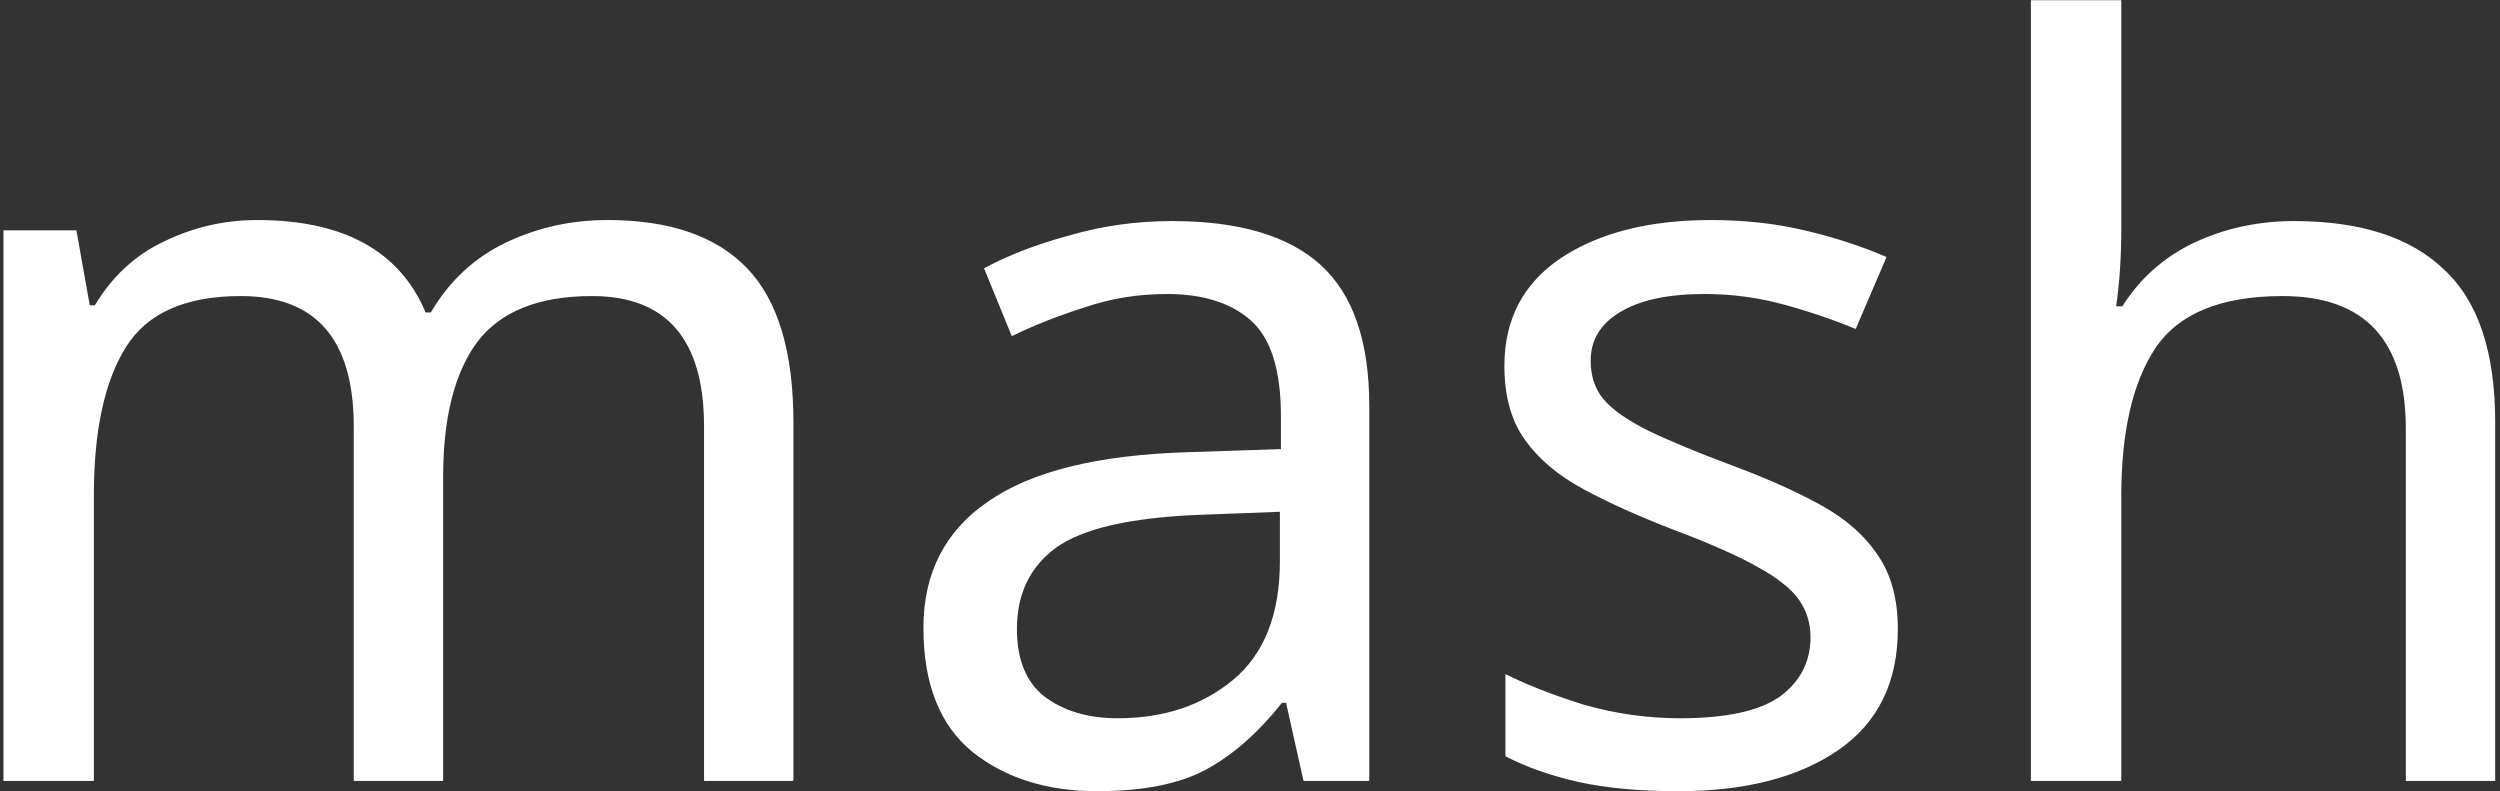 <svg width="477" height="151" viewBox="0 0 477 151" fill="none" xmlns="http://www.w3.org/2000/svg">
<rect x="0" y="0" width="477" height="151" fill="#333333" stroke="none"/>
<path d="M115.908 41.984C127.799 41.984 136.684 45.055 142.564 51.196C148.444 57.337 151.384 67.137 151.384 80.596V149H134.332V81.38C134.332 64.785 127.211 56.488 112.968 56.488C102.776 56.488 95.459 59.428 91.016 65.308C86.704 71.188 84.548 79.747 84.548 90.984V149H67.496V81.38C67.496 64.785 60.309 56.488 45.936 56.488C35.352 56.488 28.035 59.755 23.984 66.288C19.933 72.821 17.908 82.229 17.908 94.512V149H0.66V43.944H14.576L17.124 58.252H18.104C21.371 52.764 25.748 48.713 31.236 46.1C36.855 43.356 42.8 41.984 49.072 41.984C65.536 41.984 76.251 47.864 81.216 59.624H82.196C85.724 53.613 90.493 49.171 96.504 46.296C102.515 43.421 108.983 41.984 115.908 41.984ZM223.624 42.18C236.429 42.18 245.902 44.989 252.044 50.608C258.185 56.227 261.256 65.177 261.256 77.46V149H248.712L245.38 134.104H244.596C240.022 139.853 235.188 144.1 230.092 146.844C224.996 149.588 218.07 150.96 209.316 150.96C199.777 150.96 191.872 148.477 185.6 143.512C179.328 138.416 176.192 130.511 176.192 119.796C176.192 109.343 180.308 101.307 188.54 95.688C196.772 89.939 209.446 86.803 226.564 86.28L244.4 85.692V79.42C244.4 70.665 242.505 64.589 238.716 61.192C234.926 57.795 229.569 56.096 222.644 56.096C217.156 56.096 211.929 56.945 206.964 58.644C201.998 60.212 197.36 62.041 193.048 64.132L187.756 51.196C192.329 48.713 197.752 46.623 204.024 44.924C210.296 43.095 216.829 42.18 223.624 42.18ZM244.204 97.648L228.72 98.236C215.653 98.759 206.572 100.849 201.476 104.508C196.51 108.167 194.028 113.328 194.028 119.992C194.028 125.872 195.792 130.184 199.32 132.928C202.978 135.672 207.617 137.044 213.236 137.044C221.99 137.044 229.308 134.627 235.188 129.792C241.198 124.827 244.204 117.248 244.204 107.056V97.648ZM362.107 119.992C362.107 130.184 358.318 137.893 350.739 143.12C343.16 148.347 332.968 150.96 320.163 150.96C312.846 150.96 306.508 150.372 301.151 149.196C295.924 148.02 291.286 146.387 287.235 144.296V128.616C291.416 130.707 296.447 132.667 302.327 134.496C308.338 136.195 314.414 137.044 320.555 137.044C329.31 137.044 335.647 135.672 339.567 132.928C343.487 130.053 345.447 126.264 345.447 121.56C345.447 118.947 344.728 116.595 343.291 114.504C341.854 112.413 339.24 110.323 335.451 108.232C331.792 106.141 326.5 103.789 319.575 101.176C312.78 98.563 306.966 95.949 302.131 93.336C297.296 90.723 293.572 87.587 290.959 83.928C288.346 80.269 287.039 75.565 287.039 69.816C287.039 60.931 290.632 54.071 297.819 49.236C305.136 44.401 314.675 41.984 326.435 41.984C332.838 41.984 338.783 42.637 344.271 43.944C349.89 45.251 355.116 46.949 359.951 49.04L354.071 62.76C349.628 60.931 344.99 59.363 340.155 58.056C335.32 56.749 330.355 56.096 325.259 56.096C318.203 56.096 312.78 57.272 308.991 59.624C305.332 61.845 303.503 64.916 303.503 68.836C303.503 71.841 304.352 74.324 306.051 76.284C307.75 78.244 310.559 80.204 314.479 82.164C318.53 84.124 323.887 86.345 330.551 88.828C337.215 91.311 342.899 93.859 347.603 96.472C352.307 99.085 355.9 102.287 358.383 106.076C360.866 109.735 362.107 114.373 362.107 119.992ZM404.74 0.04V43.748C404.74 48.975 404.413 53.875 403.76 58.448H404.936C408.333 53.091 412.907 49.04 418.656 46.296C424.536 43.552 430.873 42.18 437.668 42.18C450.343 42.18 459.881 45.251 466.284 51.392C472.817 57.403 476.084 67.137 476.084 80.596V149H459.032V81.772C459.032 64.916 451.192 56.488 435.512 56.488C423.752 56.488 415.651 59.82 411.208 66.484C406.896 73.017 404.74 82.425 404.74 94.708V149H387.492V0.04H404.74Z" fill="white"/>
</svg>
